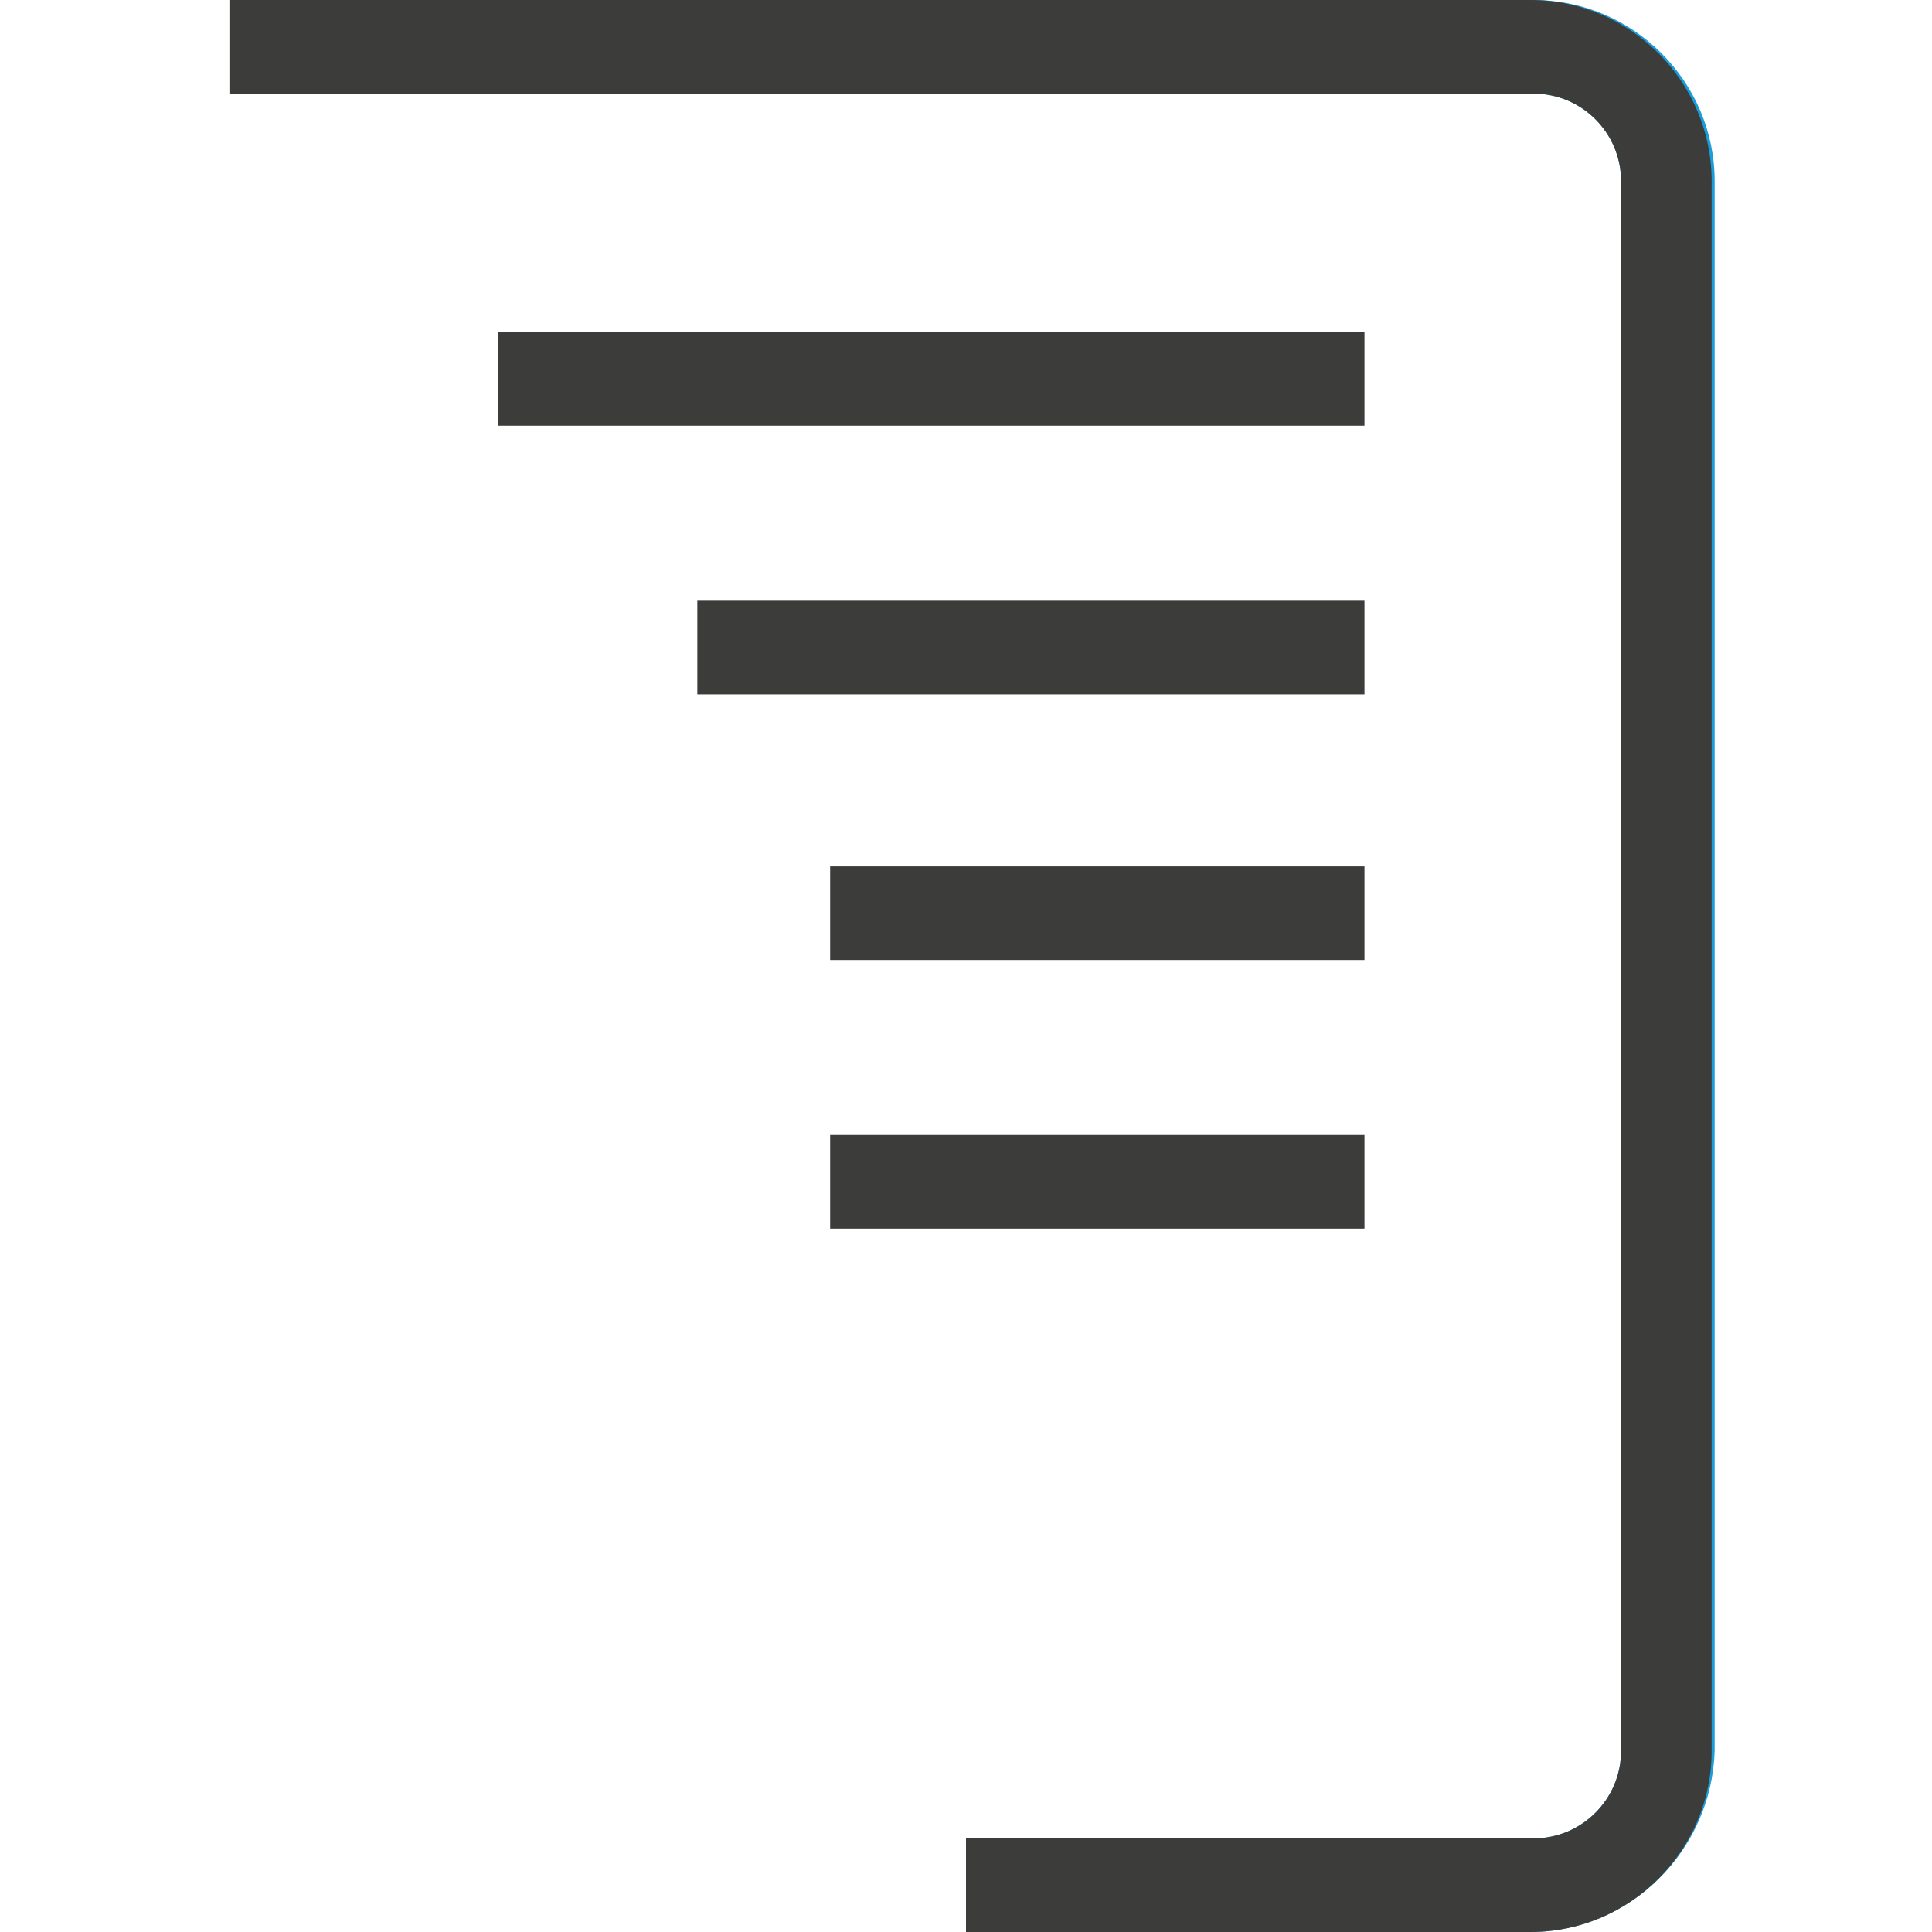 <?xml version="1.0" encoding="utf-8"?>
<!-- Generator: Adobe Illustrator 27.1.0, SVG Export Plug-In . SVG Version: 6.00 Build 0)  -->
<svg version="1.1" id="Layer_1" xmlns="http://www.w3.org/2000/svg" xmlns:xlink="http://www.w3.org/1999/xlink" x="0px" y="0px"
	 viewBox="0 0 64 64" style="enable-background:new 0 0 64 64;" xml:space="preserve">
<style type="text/css">
	.st0{fill:#1A9DD9;}
	.st1{fill:#3C3C3B;}
</style>
<path class="st0" d="M50.7,64H32v-3.1h18.8c1.6,0,2.9-1.3,2.9-2.9V6c0-1.6-1.3-2.9-2.9-2.9H12.1V0h38.7c3.3,0,6,2.7,6,6v52
	C56.7,61.3,54,64,50.7,64z"/>
<path class="st1" d="M50.7,64H32v-3.1h18.8c1.6,0,2.9-1.3,2.9-2.9V6c0-1.6-1.3-2.9-2.9-2.9H7.6V0h43.1c3.3,0,6,2.7,6,6v52
	C56.7,61.3,54,64,50.7,64z"/>
<rect x="16.5" y="11" class="st1" width="28.7" height="3.1"/>
<rect x="23.1" y="19.9" class="st1" width="22.1" height="3.1"/>
<rect x="27.5" y="28.7" class="st1" width="17.7" height="3.1"/>
<rect x="27.5" y="37.6" class="st1" width="17.7" height="3.1"/>
</svg>

